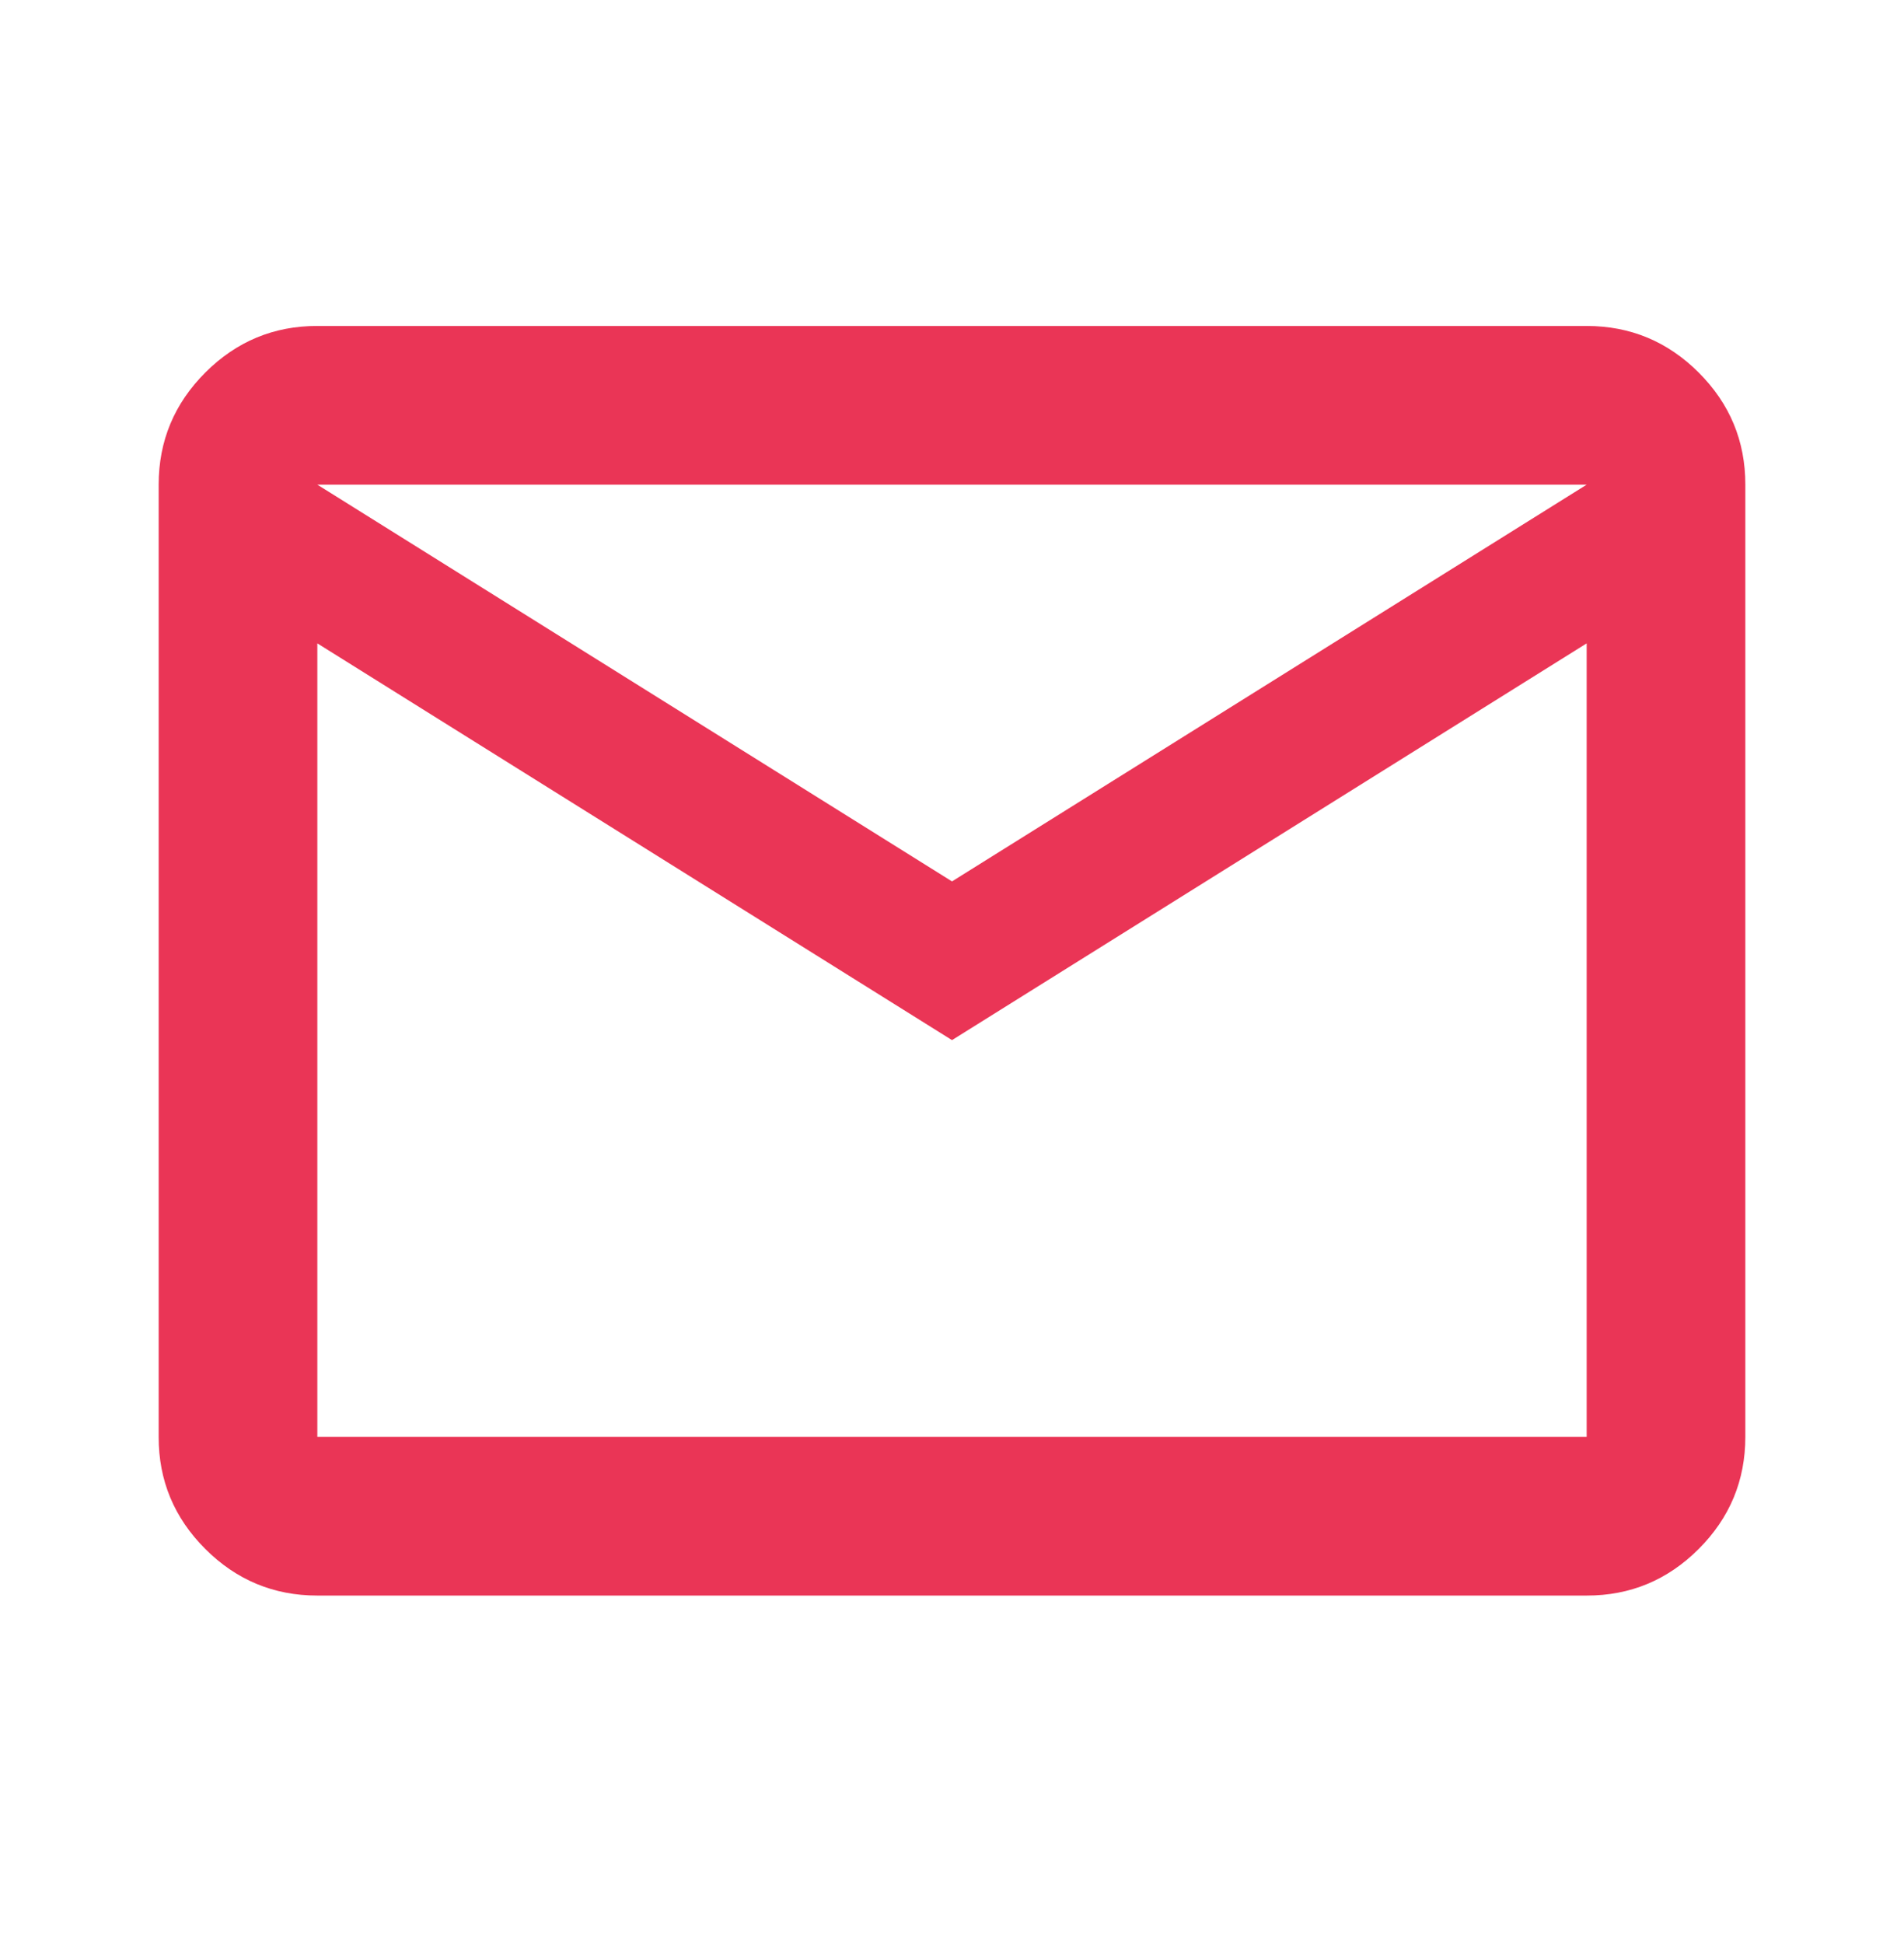 <svg width="48" height="49" viewBox="0 0 48 49" fill="none" xmlns="http://www.w3.org/2000/svg">
<path d="M8 40.216C6.9 40.216 5.958 39.824 5.174 39.04C4.39 38.256 3.998 37.315 4 36.216V12.216C4 11.116 4.392 10.174 5.176 9.39C5.96 8.606 6.901 8.214 8 8.216H40C41.1 8.216 42.042 8.608 42.826 9.392C43.61 10.176 44.001 11.117 44 12.216V36.216C44 37.316 43.608 38.258 42.824 39.042C42.04 39.826 41.098 40.217 40 40.216H8ZM24 26.216L8 16.216V36.216H40V16.216L24 26.216ZM24 22.216L40 12.216H8L24 22.216ZM8 16.216V12.216V36.216V16.216Z" fill="#EA3556"/>
</svg>
